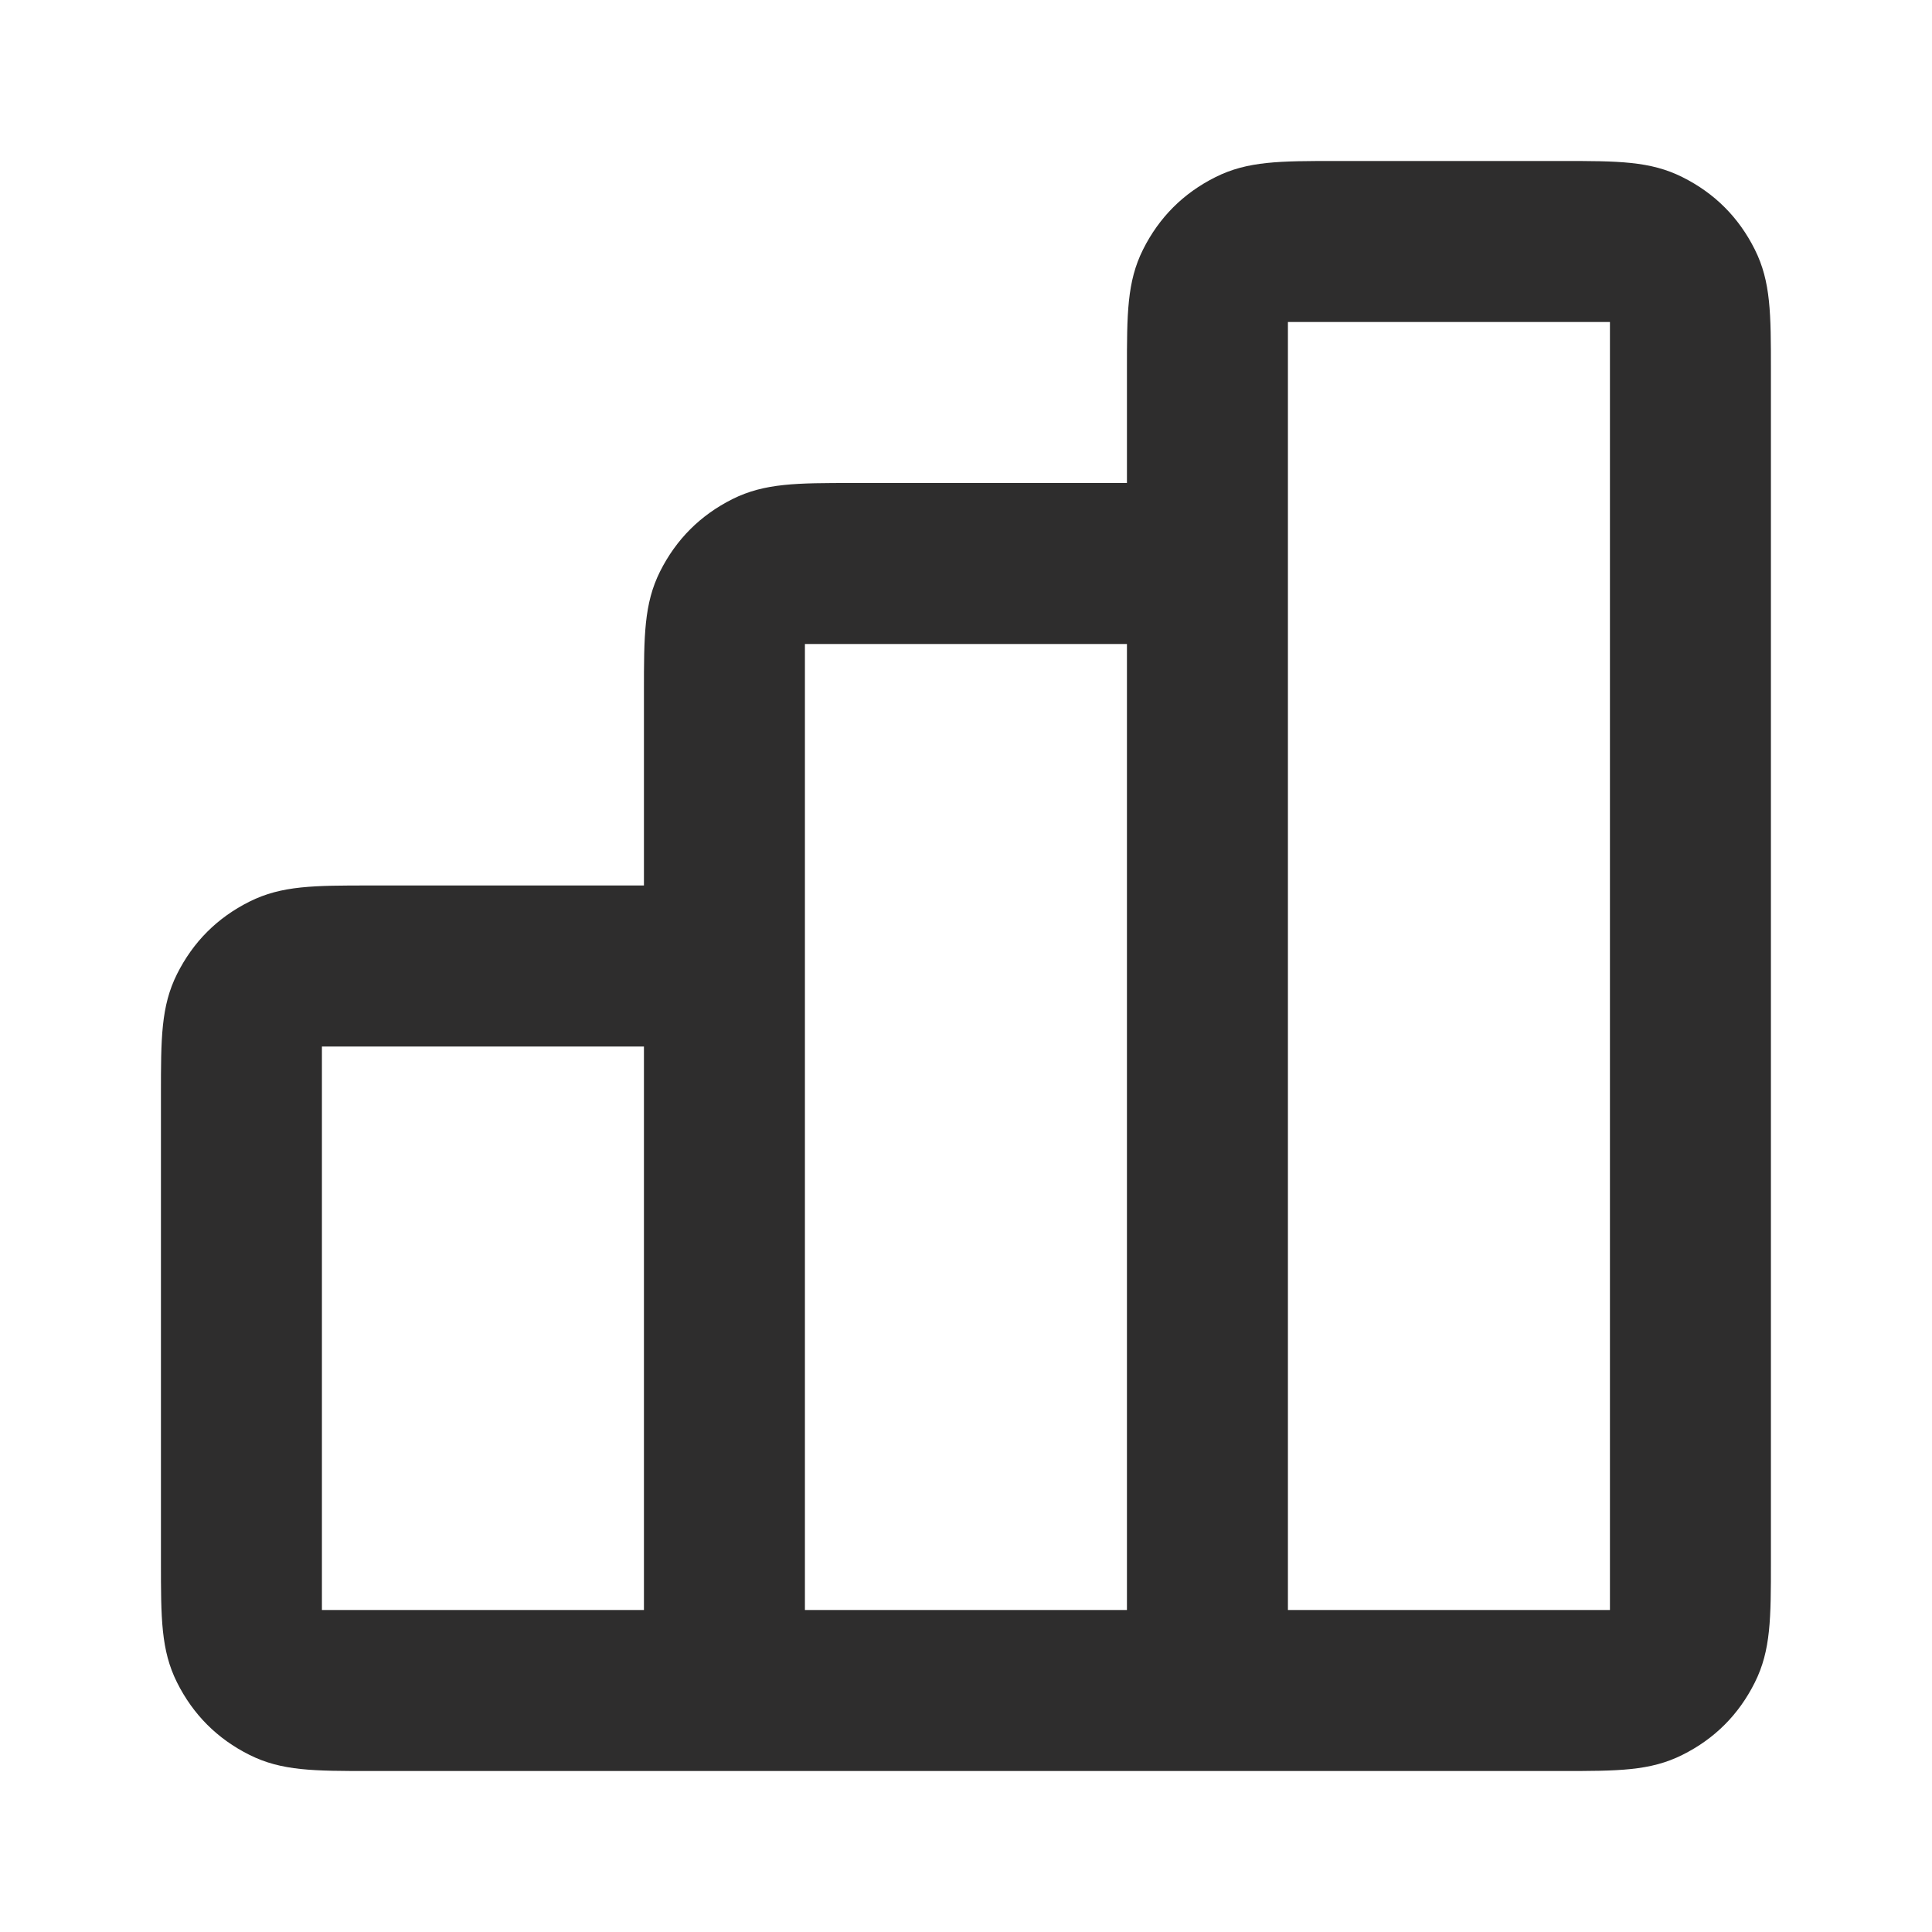 <svg width="40" height="40" viewBox="0 0 40 40" fill="none" xmlns="http://www.w3.org/2000/svg">
<path d="M32.332 36.667H7.665C6.499 36.667 5.832 36.667 5.165 36.333C4.499 36 3.999 35.5 3.665 34.833C3.332 34.167 3.332 33.5 3.332 32.333V22.667C3.332 21.5 3.332 20.833 3.665 20.167C3.999 19.5 4.499 19 5.165 18.667C5.832 18.333 6.499 18.333 7.665 18.333H13.332V14.333C13.332 13.167 13.332 12.5 13.665 11.833C13.999 11.167 14.499 10.667 15.165 10.333C15.832 10 16.499 10 17.665 10H22.332C22.665 10 22.999 10 23.332 10V7.667C23.332 6.5 23.332 5.833 23.665 5.167C23.999 4.5 24.499 4 25.165 3.667C25.832 3.333 26.499 3.333 27.665 3.333H32.332C33.499 3.333 34.165 3.333 34.832 3.667C35.499 4 35.999 4.5 36.332 5.167C36.665 5.833 36.665 6.5 36.665 7.667V32.333C36.665 33.5 36.665 34.167 36.332 34.833C35.999 35.5 35.499 36 34.832 36.333C34.165 36.667 33.499 36.667 32.332 36.667ZM7.665 21.667C7.165 21.667 6.665 21.667 6.665 21.667C6.665 21.667 6.665 22.167 6.665 22.667V32.333C6.665 32.833 6.665 33.333 6.665 33.333C6.665 33.333 7.165 33.333 7.665 33.333H13.332V21.667H7.665ZM26.665 33.333H32.332C32.832 33.333 33.332 33.333 33.332 33.333C33.332 33.333 33.332 32.833 33.332 32.333V7.667C33.332 7.167 33.332 6.667 33.332 6.667C33.332 6.667 32.832 6.667 32.332 6.667H27.665C27.165 6.667 26.665 6.667 26.665 6.667C26.665 6.667 26.665 7.167 26.665 7.667V13.333V13.5C26.665 13.833 26.665 14 26.665 14.333V33.333ZM16.665 33.333H23.332V14.333C23.332 13.833 23.332 13.333 23.332 13.333C23.332 13.333 22.832 13.333 22.332 13.333H17.665C17.165 13.333 16.665 13.333 16.665 13.333C16.665 13.333 16.665 13.833 16.665 14.333V33.333Z" fill="#2E2D2D"/>
</svg>
